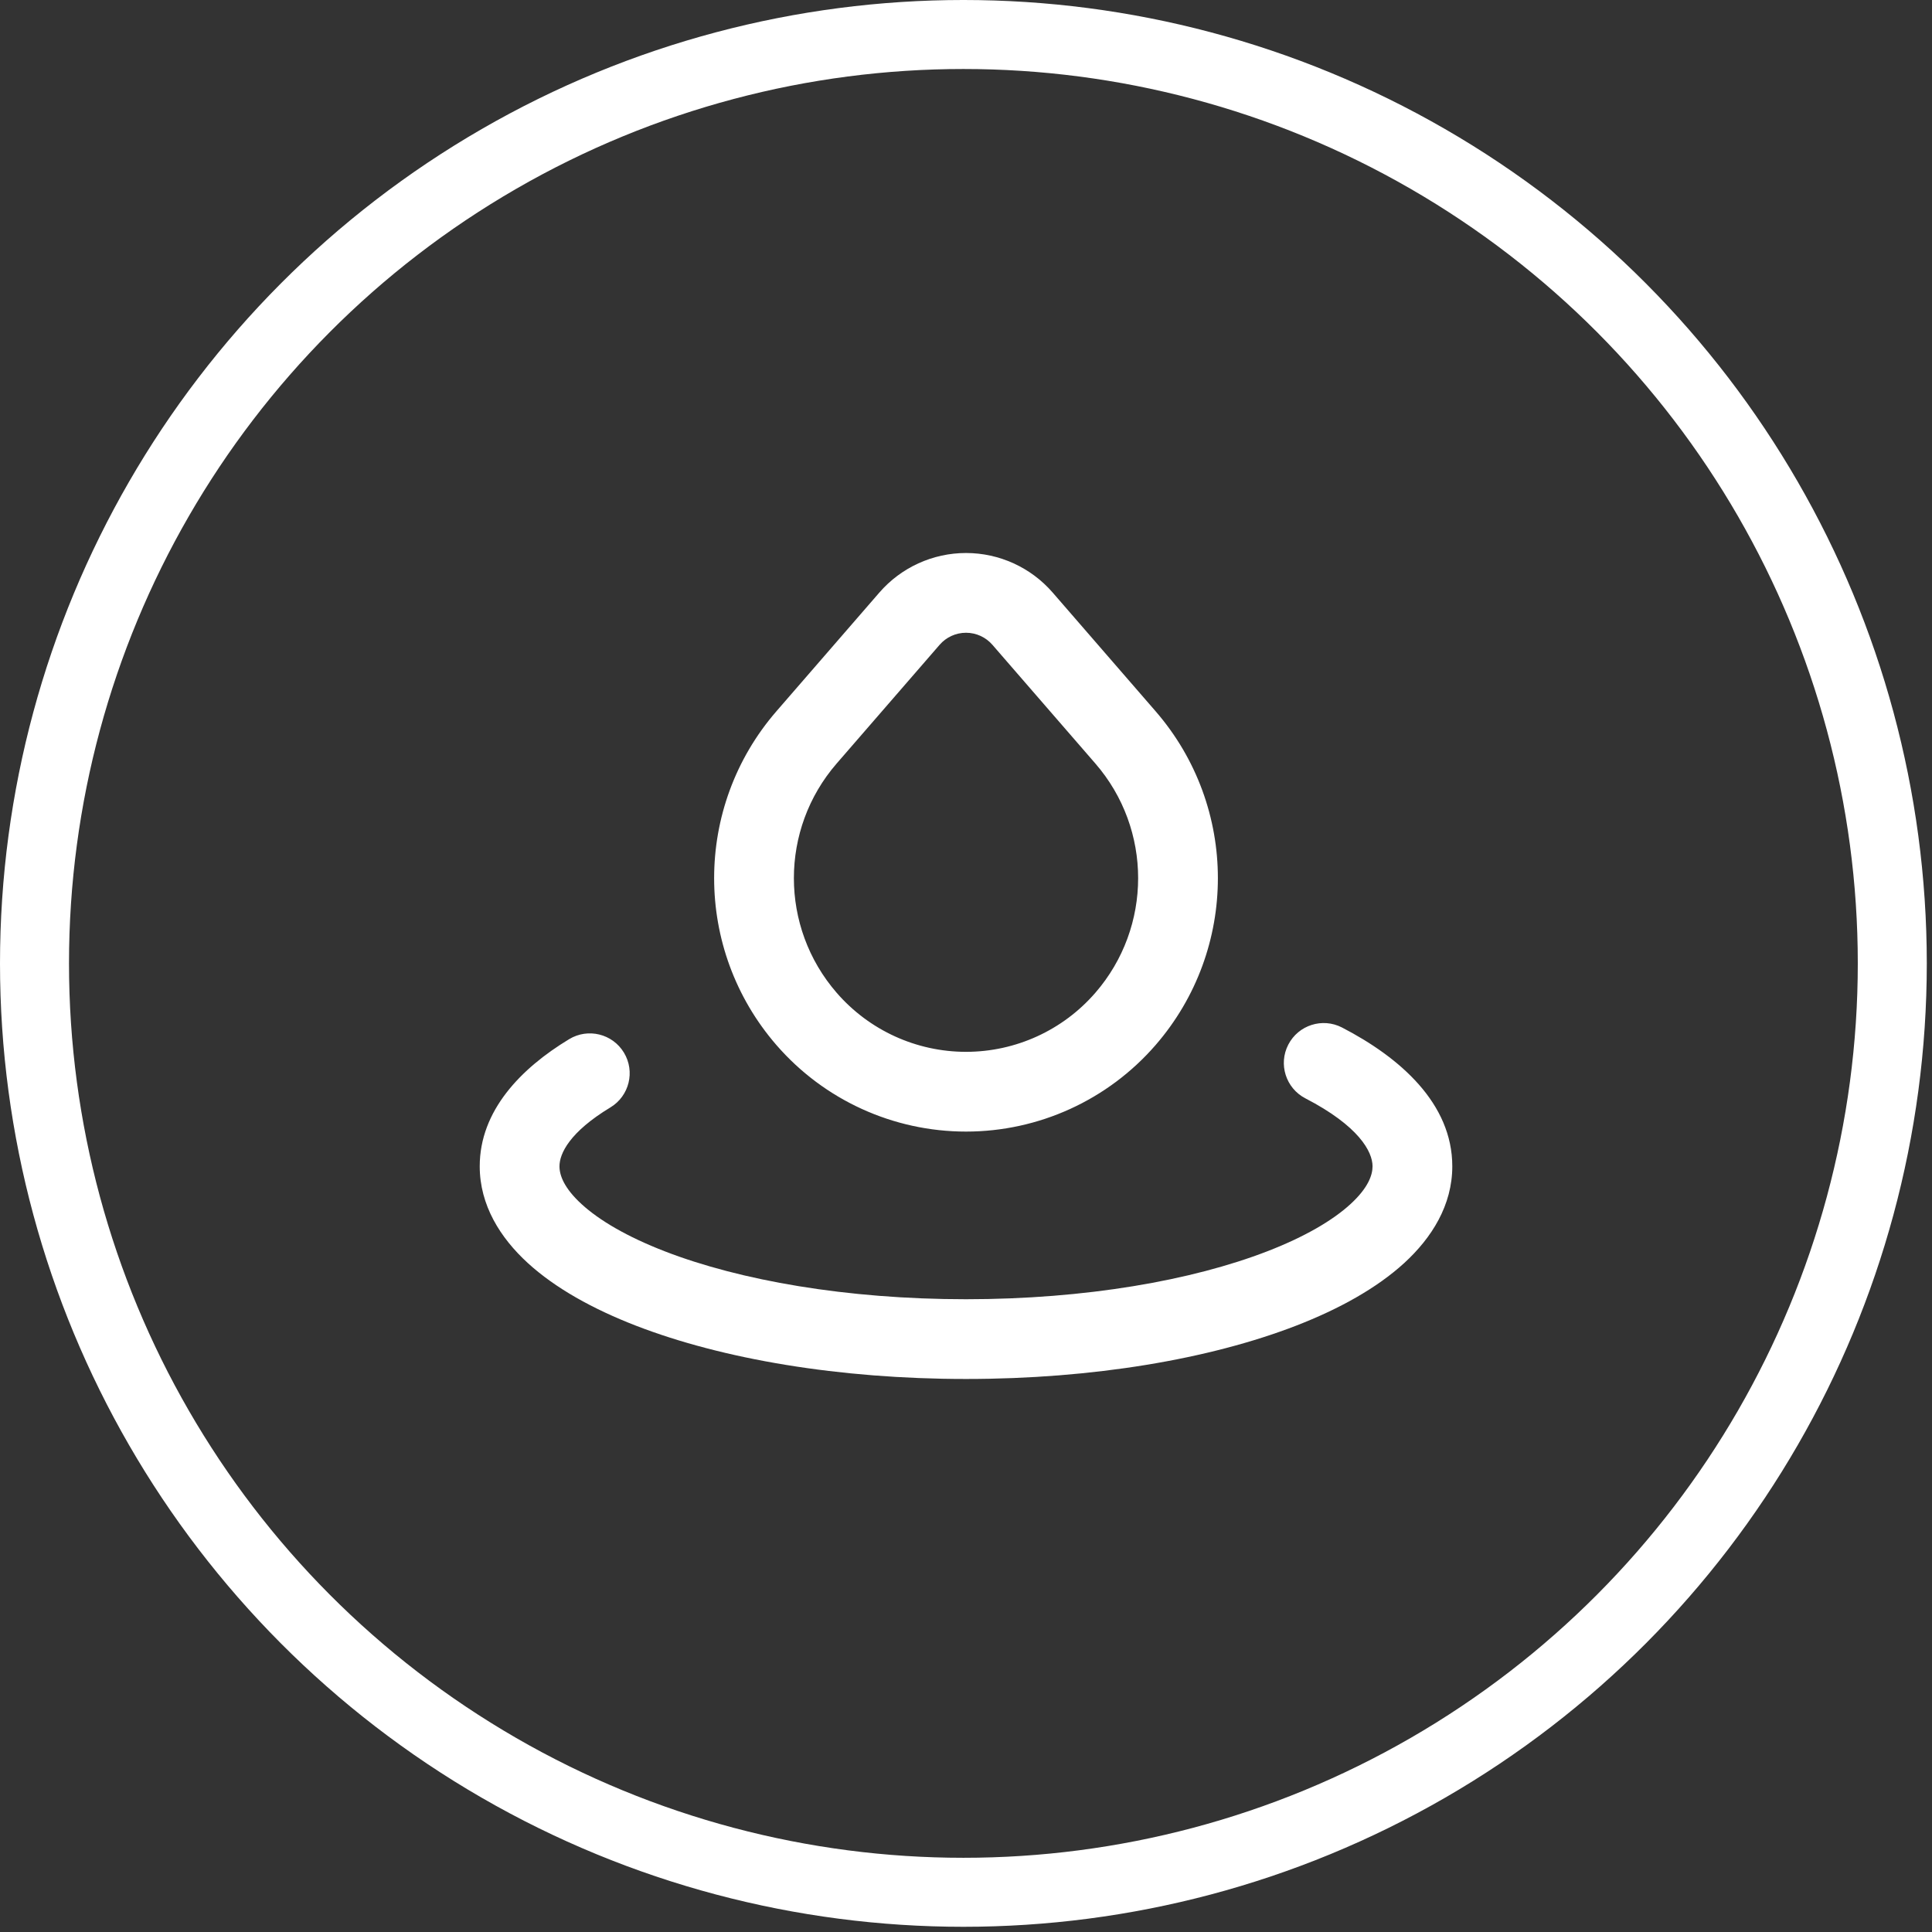 <svg width="98" height="98" viewBox="0 0 98 98" fill="none" xmlns="http://www.w3.org/2000/svg">
<rect x="0" y="0" width="98" height="98" fill="#333333" stroke="none"/>
<circle cx="48.868" cy="48.868" r="47.118" stroke="white" stroke-width="3.5"/>
<path fill-rule="evenodd" clip-rule="evenodd" d="M49.001 32.096C48.487 32.096 47.998 32.319 47.661 32.708L46.133 31.383L47.661 32.708L42.44 38.728C39.546 42.065 39.546 47.023 42.44 50.359L40.912 51.685L42.44 50.359C44.089 52.261 46.483 53.354 49.001 53.354C51.518 53.354 53.912 52.261 55.561 50.359L57.089 51.685L55.561 50.359C58.455 47.023 58.455 42.065 55.561 38.728L50.34 32.708C50.003 32.319 49.514 32.096 49.001 32.096ZM44.605 30.057C45.71 28.783 47.314 28.051 49.001 28.051C50.687 28.051 52.291 28.783 53.396 30.057L58.617 36.078C62.83 40.936 62.83 48.152 58.617 53.01C56.199 55.798 52.691 57.399 49.001 57.399C45.31 57.399 41.802 55.798 39.384 53.01C35.171 48.152 35.171 40.936 39.384 36.078L44.605 30.057ZM65.349 52.987C65.862 51.995 67.082 51.607 68.074 52.12C71.025 53.647 73.667 55.975 73.667 59.161C73.667 61.132 72.627 62.786 71.231 64.065C69.835 65.341 67.928 66.399 65.743 67.245C61.358 68.942 55.438 69.948 49.001 69.948C42.563 69.948 36.643 68.942 32.259 67.245C30.073 66.399 28.166 65.341 26.771 64.065C25.374 62.786 24.334 61.132 24.334 59.161C24.334 56.334 26.431 54.185 28.872 52.71C29.828 52.132 31.071 52.438 31.649 53.395C32.227 54.35 31.92 55.594 30.964 56.172C28.896 57.422 28.379 58.512 28.379 59.161C28.379 59.61 28.607 60.261 29.502 61.08C30.398 61.901 31.807 62.732 33.719 63.472C37.53 64.947 42.932 65.903 49.001 65.903C55.069 65.903 60.471 64.947 64.282 63.472C66.195 62.732 67.604 61.901 68.5 61.08C69.395 60.261 69.622 59.61 69.622 59.161C69.622 58.414 68.918 57.111 66.215 55.713C65.223 55.199 64.835 53.979 65.349 52.987Z" fill="white"/>
</svg>
